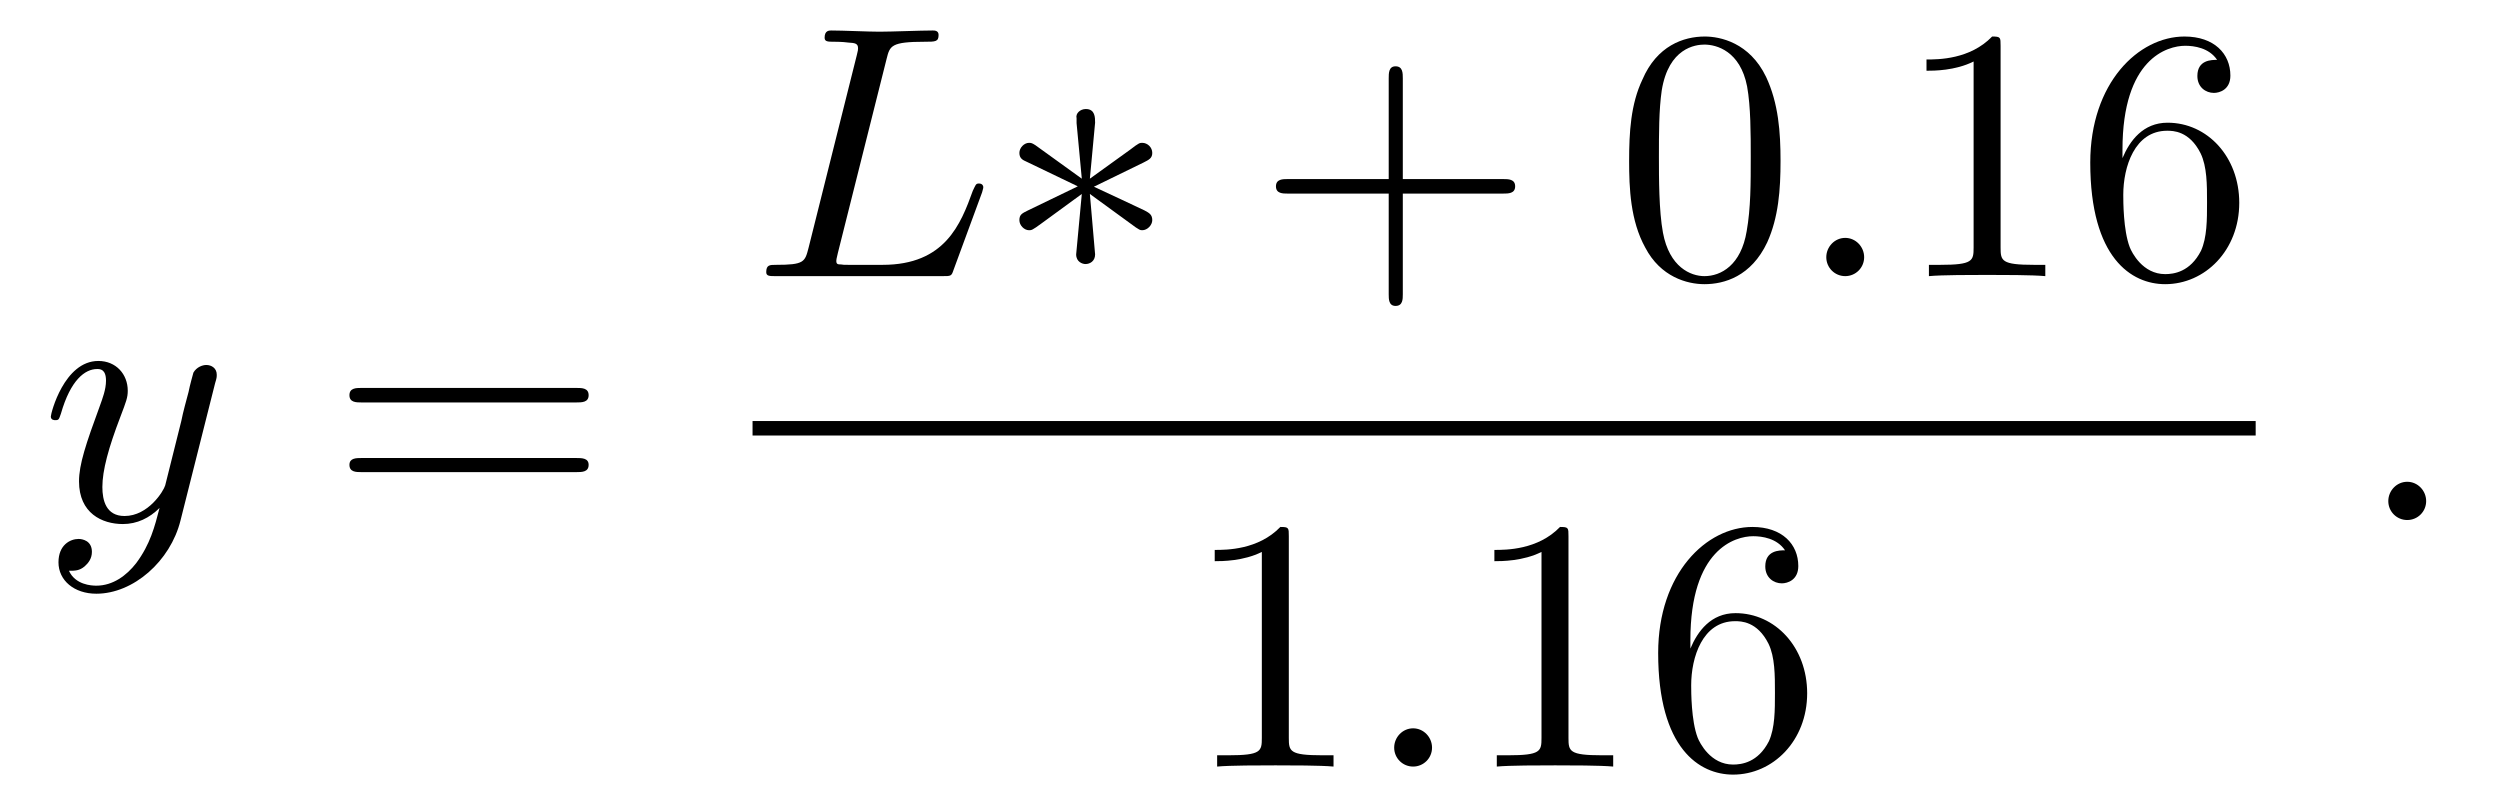 <?xml version="1.0" encoding="UTF-8"?>
<svg xmlns="http://www.w3.org/2000/svg" xmlns:xlink="http://www.w3.org/1999/xlink" width="97pt" height="31pt" viewBox="0 0 97 31" version="1.1">
<defs>
<g>
<symbol overflow="visible" id="glyph0-0">
<path style="stroke:none;" d=""/>
</symbol>
<symbol overflow="visible" id="glyph0-1">
<path style="stroke:none;" d="M 6.781 -5.312 C 6.844 -5.516 6.844 -5.547 6.844 -5.641 C 6.844 -5.891 6.641 -6.016 6.438 -6.016 C 6.297 -6.016 6.062 -5.938 5.938 -5.719 C 5.922 -5.656 5.797 -5.219 5.75 -4.969 C 5.656 -4.609 5.547 -4.234 5.469 -3.844 L 4.844 -1.344 C 4.781 -1.125 4.188 -0.156 3.266 -0.156 C 2.547 -0.156 2.406 -0.766 2.406 -1.281 C 2.406 -1.922 2.641 -2.797 3.109 -4.016 C 3.328 -4.594 3.391 -4.75 3.391 -5.016 C 3.391 -5.656 2.938 -6.172 2.25 -6.172 C 0.922 -6.172 0.406 -4.141 0.406 -4.016 C 0.406 -3.875 0.547 -3.875 0.578 -3.875 C 0.719 -3.875 0.719 -3.906 0.797 -4.125 C 1.172 -5.438 1.734 -5.859 2.203 -5.859 C 2.312 -5.859 2.547 -5.859 2.547 -5.406 C 2.547 -5.062 2.406 -4.703 2.312 -4.438 C 1.766 -2.953 1.5 -2.156 1.5 -1.5 C 1.5 -0.266 2.391 0.156 3.203 0.156 C 3.75 0.156 4.234 -0.078 4.625 -0.469 C 4.438 0.25 4.266 0.938 3.719 1.672 C 3.344 2.156 2.812 2.547 2.172 2.547 C 1.984 2.547 1.359 2.516 1.109 1.969 C 1.344 1.969 1.516 1.969 1.719 1.797 C 1.859 1.672 2 1.5 2 1.234 C 2 0.797 1.625 0.734 1.484 0.734 C 1.156 0.734 0.703 0.969 0.703 1.641 C 0.703 2.344 1.312 2.859 2.172 2.859 C 3.609 2.859 5.047 1.594 5.438 0.016 Z M 6.781 -5.312 "/>
</symbol>
<symbol overflow="visible" id="glyph0-2">
<path style="stroke:none;" d="M 5.219 -8.438 C 5.344 -8.938 5.391 -9.094 6.703 -9.094 C 7.109 -9.094 7.234 -9.094 7.234 -9.359 C 7.234 -9.531 7.078 -9.531 7 -9.531 C 6.547 -9.531 5.406 -9.484 4.938 -9.484 C 4.516 -9.484 3.5 -9.531 3.078 -9.531 C 2.984 -9.531 2.812 -9.531 2.812 -9.25 C 2.812 -9.094 2.938 -9.094 3.203 -9.094 C 3.234 -9.094 3.5 -9.094 3.734 -9.062 C 3.984 -9.047 4.109 -9.031 4.109 -8.844 C 4.109 -8.797 4.109 -8.75 4.062 -8.578 L 2.188 -1.094 C 2.047 -0.547 2.016 -0.438 0.922 -0.438 C 0.688 -0.438 0.547 -0.438 0.547 -0.156 C 0.547 0 0.672 0 0.922 0 L 7.375 0 C 7.719 0 7.734 0 7.812 -0.234 L 8.922 -3.25 C 8.969 -3.406 8.969 -3.438 8.969 -3.453 C 8.969 -3.5 8.938 -3.594 8.797 -3.594 C 8.672 -3.594 8.672 -3.531 8.562 -3.312 C 8.094 -2.016 7.484 -0.438 5.062 -0.438 L 3.75 -0.438 C 3.562 -0.438 3.531 -0.438 3.453 -0.453 C 3.312 -0.453 3.266 -0.469 3.266 -0.594 C 3.266 -0.625 3.266 -0.656 3.328 -0.906 Z M 5.219 -8.438 "/>
</symbol>
<symbol overflow="visible" id="glyph0-3">
<path style="stroke:none;" d="M 2.672 -0.734 C 2.672 -1.141 2.344 -1.484 1.938 -1.484 C 1.531 -1.484 1.203 -1.141 1.203 -0.734 C 1.203 -0.328 1.531 0 1.938 0 C 2.344 0 2.672 -0.328 2.672 -0.734 Z M 2.672 -0.734 "/>
</symbol>
<symbol overflow="visible" id="glyph1-0">
<path style="stroke:none;" d=""/>
</symbol>
<symbol overflow="visible" id="glyph1-1">
<path style="stroke:none;" d="M 9.578 -4.562 C 9.797 -4.562 10.062 -4.562 10.062 -4.844 C 10.062 -5.125 9.797 -5.125 9.594 -5.125 L 1.234 -5.125 C 1.047 -5.125 0.781 -5.125 0.781 -4.844 C 0.781 -4.562 1.047 -4.562 1.25 -4.562 Z M 9.594 -1.859 C 9.797 -1.859 10.062 -1.859 10.062 -2.141 C 10.062 -2.406 9.797 -2.406 9.578 -2.406 L 1.25 -2.406 C 1.047 -2.406 0.781 -2.406 0.781 -2.141 C 0.781 -1.859 1.047 -1.859 1.234 -1.859 Z M 9.594 -1.859 "/>
</symbol>
<symbol overflow="visible" id="glyph1-2">
<path style="stroke:none;" d="M 5.703 -3.203 L 9.594 -3.203 C 9.797 -3.203 10.062 -3.203 10.062 -3.484 C 10.062 -3.766 9.797 -3.766 9.594 -3.766 L 5.703 -3.766 L 5.703 -7.672 C 5.703 -7.875 5.703 -8.141 5.422 -8.141 C 5.156 -8.141 5.156 -7.875 5.156 -7.672 L 5.156 -3.766 L 1.234 -3.766 C 1.047 -3.766 0.781 -3.766 0.781 -3.484 C 0.781 -3.203 1.047 -3.203 1.234 -3.203 L 5.156 -3.203 L 5.156 0.703 C 5.156 0.891 5.156 1.156 5.422 1.156 C 5.703 1.156 5.703 0.891 5.703 0.703 Z M 5.703 -3.203 "/>
</symbol>
<symbol overflow="visible" id="glyph1-3">
<path style="stroke:none;" d="M 6.422 -4.469 C 6.422 -5.578 6.344 -6.703 5.859 -7.734 C 5.219 -9.062 4.078 -9.297 3.484 -9.297 C 2.656 -9.297 1.625 -8.938 1.062 -7.625 C 0.609 -6.672 0.547 -5.578 0.547 -4.469 C 0.547 -3.422 0.594 -2.156 1.172 -1.109 C 1.766 0.031 2.797 0.312 3.469 0.312 C 4.234 0.312 5.281 0.016 5.906 -1.312 C 6.344 -2.281 6.422 -3.359 6.422 -4.469 Z M 3.469 0 C 2.938 0 2.109 -0.344 1.859 -1.688 C 1.703 -2.531 1.703 -3.812 1.703 -4.625 C 1.703 -5.531 1.703 -6.453 1.812 -7.203 C 2.078 -8.859 3.125 -8.984 3.469 -8.984 C 3.938 -8.984 4.859 -8.734 5.125 -7.359 C 5.266 -6.578 5.266 -5.516 5.266 -4.625 C 5.266 -3.594 5.266 -2.641 5.109 -1.75 C 4.891 -0.422 4.109 0 3.469 0 Z M 3.469 0 "/>
</symbol>
<symbol overflow="visible" id="glyph1-4">
<path style="stroke:none;" d="M 4.109 -8.938 C 4.109 -9.266 4.109 -9.297 3.781 -9.297 C 2.922 -8.406 1.688 -8.406 1.234 -8.406 L 1.234 -7.969 C 1.516 -7.969 2.344 -7.969 3.062 -8.328 L 3.062 -1.109 C 3.062 -0.594 3.031 -0.438 1.766 -0.438 L 1.328 -0.438 L 1.328 0 C 1.812 -0.047 3.031 -0.047 3.594 -0.047 C 4.141 -0.047 5.359 -0.047 5.844 0 L 5.844 -0.438 L 5.406 -0.438 C 4.141 -0.438 4.109 -0.594 4.109 -1.109 Z M 4.109 -8.938 "/>
</symbol>
<symbol overflow="visible" id="glyph1-5">
<path style="stroke:none;" d="M 1.844 -4.578 L 1.844 -4.906 C 1.844 -8.438 3.578 -8.938 4.281 -8.938 C 4.625 -8.938 5.203 -8.859 5.516 -8.391 C 5.297 -8.391 4.75 -8.391 4.75 -7.766 C 4.75 -7.328 5.078 -7.109 5.391 -7.109 C 5.609 -7.109 6.031 -7.234 6.031 -7.781 C 6.031 -8.625 5.406 -9.297 4.25 -9.297 C 2.469 -9.297 0.594 -7.5 0.594 -4.406 C 0.594 -0.688 2.203 0.312 3.5 0.312 C 5.047 0.312 6.375 -1 6.375 -2.844 C 6.375 -4.625 5.141 -5.953 3.594 -5.953 C 2.641 -5.953 2.125 -5.25 1.844 -4.578 Z M 3.5 -0.078 C 2.625 -0.078 2.203 -0.922 2.125 -1.125 C 1.875 -1.781 1.875 -2.906 1.875 -3.156 C 1.875 -4.234 2.312 -5.641 3.578 -5.641 C 3.797 -5.641 4.438 -5.641 4.875 -4.766 C 5.125 -4.25 5.125 -3.547 5.125 -2.859 C 5.125 -2.188 5.125 -1.5 4.891 -0.984 C 4.469 -0.156 3.828 -0.078 3.5 -0.078 Z M 3.5 -0.078 "/>
</symbol>
<symbol overflow="visible" id="glyph2-0">
<path style="stroke:none;" d=""/>
</symbol>
<symbol overflow="visible" id="glyph2-1">
<path style="stroke:none;" d="M 3.844 -5.953 C 3.844 -6.156 3.844 -6.484 3.484 -6.484 C 3.266 -6.484 3.078 -6.312 3.125 -6.125 L 3.125 -5.938 L 3.328 -3.781 L 1.531 -5.078 C 1.406 -5.156 1.375 -5.172 1.281 -5.172 C 1.094 -5.172 0.906 -4.984 0.906 -4.781 C 0.906 -4.562 1.047 -4.5 1.188 -4.438 L 3.172 -3.484 L 1.234 -2.547 C 1.016 -2.438 0.906 -2.391 0.906 -2.172 C 0.906 -1.969 1.094 -1.781 1.281 -1.781 C 1.375 -1.781 1.406 -1.781 1.766 -2.047 L 3.328 -3.188 L 3.109 -0.844 C 3.109 -0.547 3.359 -0.469 3.469 -0.469 C 3.641 -0.469 3.844 -0.578 3.844 -0.844 L 3.641 -3.188 L 5.422 -1.891 C 5.547 -1.812 5.578 -1.781 5.672 -1.781 C 5.875 -1.781 6.062 -1.984 6.062 -2.172 C 6.062 -2.391 5.938 -2.453 5.766 -2.547 C 4.922 -2.953 4.891 -2.953 3.797 -3.469 L 5.719 -4.406 C 5.938 -4.516 6.062 -4.578 6.062 -4.781 C 6.062 -5 5.875 -5.172 5.672 -5.172 C 5.578 -5.172 5.547 -5.172 5.203 -4.906 L 3.641 -3.781 Z M 3.844 -5.953 "/>
</symbol>
</g>
</defs>
<g id="surface1">
<g style="fill:rgb(0%,0%,0%);fill-opacity:1;">
  <use xlink:href="#glyph0-1" x="1.566" y="20.177"/>
</g>
<g style="fill:rgb(0%,0%,0%);fill-opacity:1;">
  <use xlink:href="#glyph1-1" x="12.777" y="20.177"/>
</g>
<g style="fill:rgb(0%,0%,0%);fill-opacity:1;">
  <use xlink:href="#glyph0-2" x="29.183" y="10.714"/>
</g>
<g style="fill:rgb(0%,0%,0%);fill-opacity:1;">
  <use xlink:href="#glyph2-1" x="38.646" y="10.714"/>
</g>
<g style="fill:rgb(0%,0%,0%);fill-opacity:1;">
  <use xlink:href="#glyph1-2" x="48.726" y="10.714"/>
</g>
<g style="fill:rgb(0%,0%,0%);fill-opacity:1;">
  <use xlink:href="#glyph1-3" x="62.663" y="10.714"/>
</g>
<g style="fill:rgb(0%,0%,0%);fill-opacity:1;">
  <use xlink:href="#glyph0-3" x="69.657" y="10.714"/>
</g>
<g style="fill:rgb(0%,0%,0%);fill-opacity:1;">
  <use xlink:href="#glyph1-4" x="73.514" y="10.714"/>
</g>
<g style="fill:rgb(0%,0%,0%);fill-opacity:1;">
  <use xlink:href="#glyph1-5" x="80.508" y="10.714"/>
</g>
<path style=" stroke:none;fill-rule:nonzero;fill:rgb(0%,0%,0%);fill-opacity:1;" d="M 29.199 16.898 L 87.52 16.898 L 87.52 16.336 L 29.199 16.336 Z M 29.199 16.898 "/>
<g style="fill:rgb(0%,0%,0%);fill-opacity:1;">
  <use xlink:href="#glyph1-4" x="45.897" y="29.743"/>
</g>
<g style="fill:rgb(0%,0%,0%);fill-opacity:1;">
  <use xlink:href="#glyph0-3" x="52.891" y="29.743"/>
</g>
<g style="fill:rgb(0%,0%,0%);fill-opacity:1;">
  <use xlink:href="#glyph1-4" x="56.748" y="29.743"/>
</g>
<g style="fill:rgb(0%,0%,0%);fill-opacity:1;">
  <use xlink:href="#glyph1-5" x="63.743" y="29.743"/>
</g>
<g style="fill:rgb(0%,0%,0%);fill-opacity:1;">
  <use xlink:href="#glyph0-3" x="91.463" y="20.177"/>
</g>
</g>
</svg>
